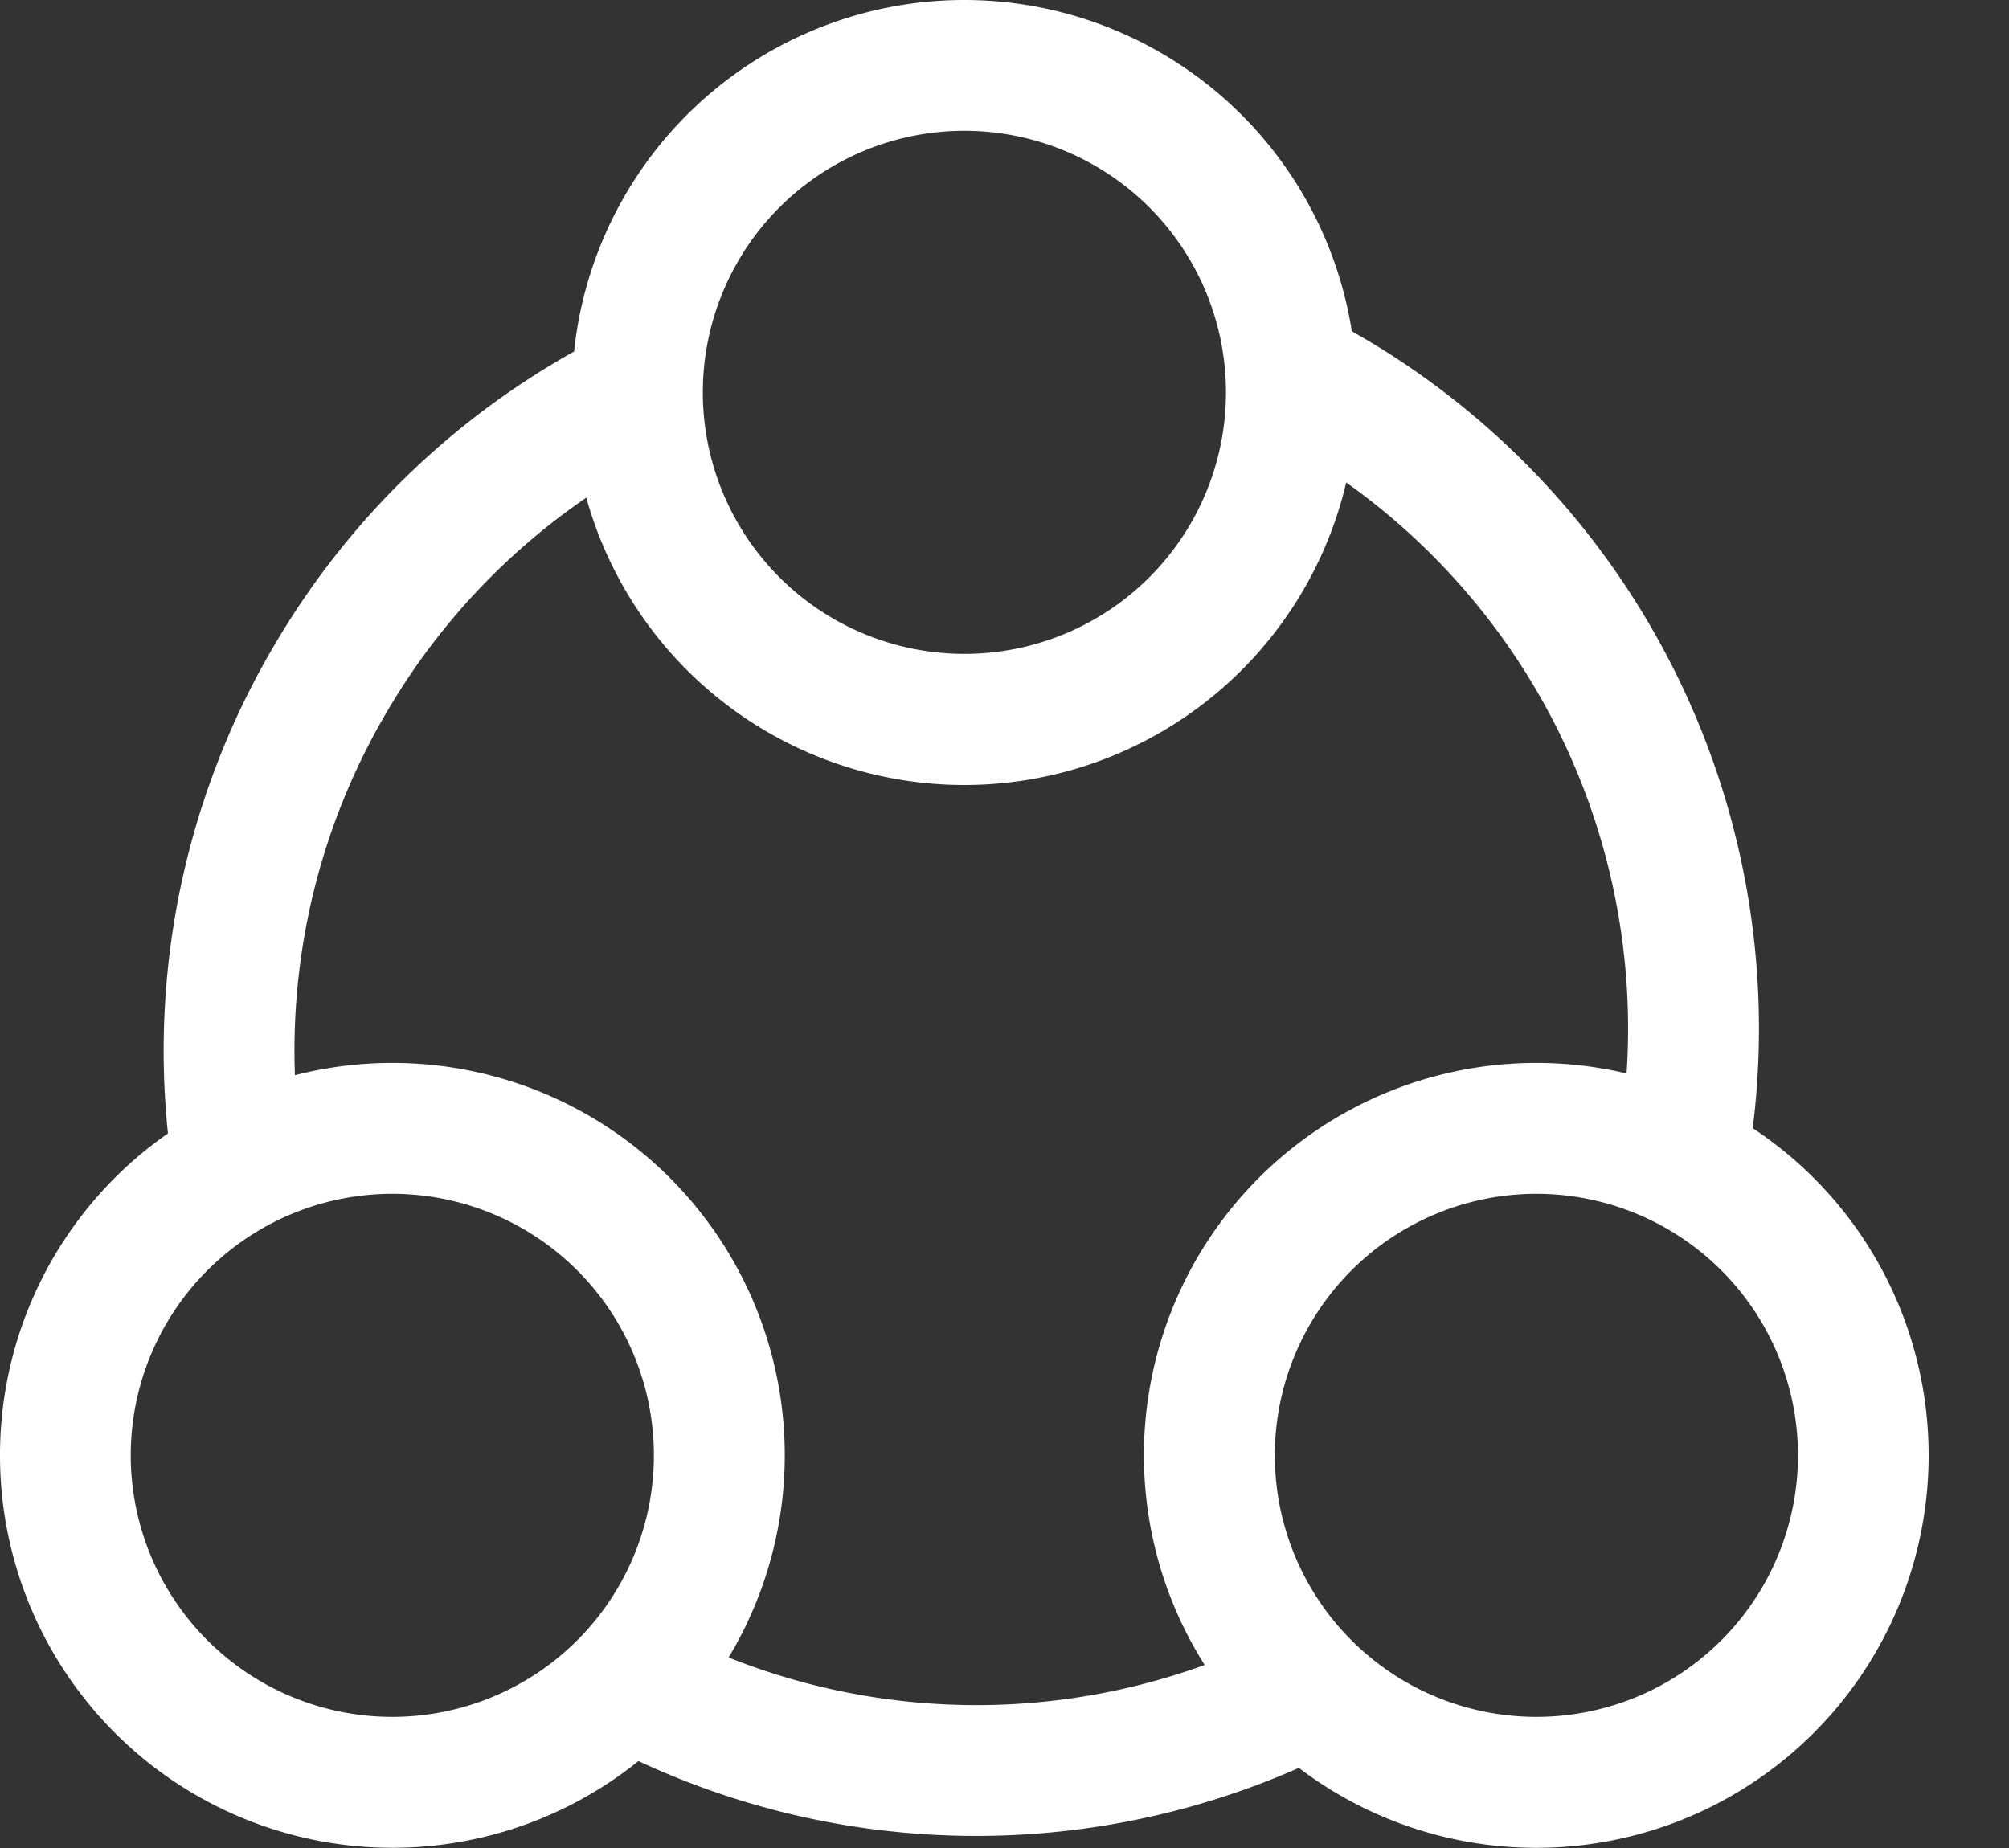 <svg width="25" height="23" xmlns="http://www.w3.org/2000/svg" xmlns:xlink="http://www.w3.org/1999/xlink"><rect width="100%" height="100%" fill="#333333" stroke="none"/><path d="M12 0a4.884 4.884 0 0 1 4.822 4.122l.233.136a9.967 9.967 0 0 1 4.756 9.783A4.878 4.878 0 0 1 24 18.115a4.883 4.883 0 0 1-7.837 3.888 9.946 9.946 0 0 1-8.218-.085A4.883 4.883 0 0 1 0 18.115a4.88 4.88 0 0 1 2.09-4.009 9.936 9.936 0 0 1 1.374-6.16 9.937 9.937 0 0 1 3.68-3.571A4.883 4.883 0 0 1 12 0Zm7.119 14.858a3.255 3.255 0 0 0-3.255 3.257 3.255 3.255 0 1 0 3.255-3.257Zm-14.238 0a3.255 3.255 0 0 0-3.254 3.257 3.255 3.255 0 1 0 3.254-3.257Zm11.871-8.853-.036.145A4.884 4.884 0 0 1 12 9.77a4.884 4.884 0 0 1-4.704-3.576 8.304 8.304 0 0 0-2.437 2.59 8.31 8.31 0 0 0-1.189 4.598 4.883 4.883 0 0 1 5.397 7.247 8.322 8.322 0 0 0 5.924.093 4.883 4.883 0 0 1 5.25-7.362 8.337 8.337 0 0 0-3.489-7.355ZM12 1.628a3.255 3.255 0 0 0-3.254 3.257A3.255 3.255 0 1 0 12 1.628Z" fill="#ffffff"/></svg>